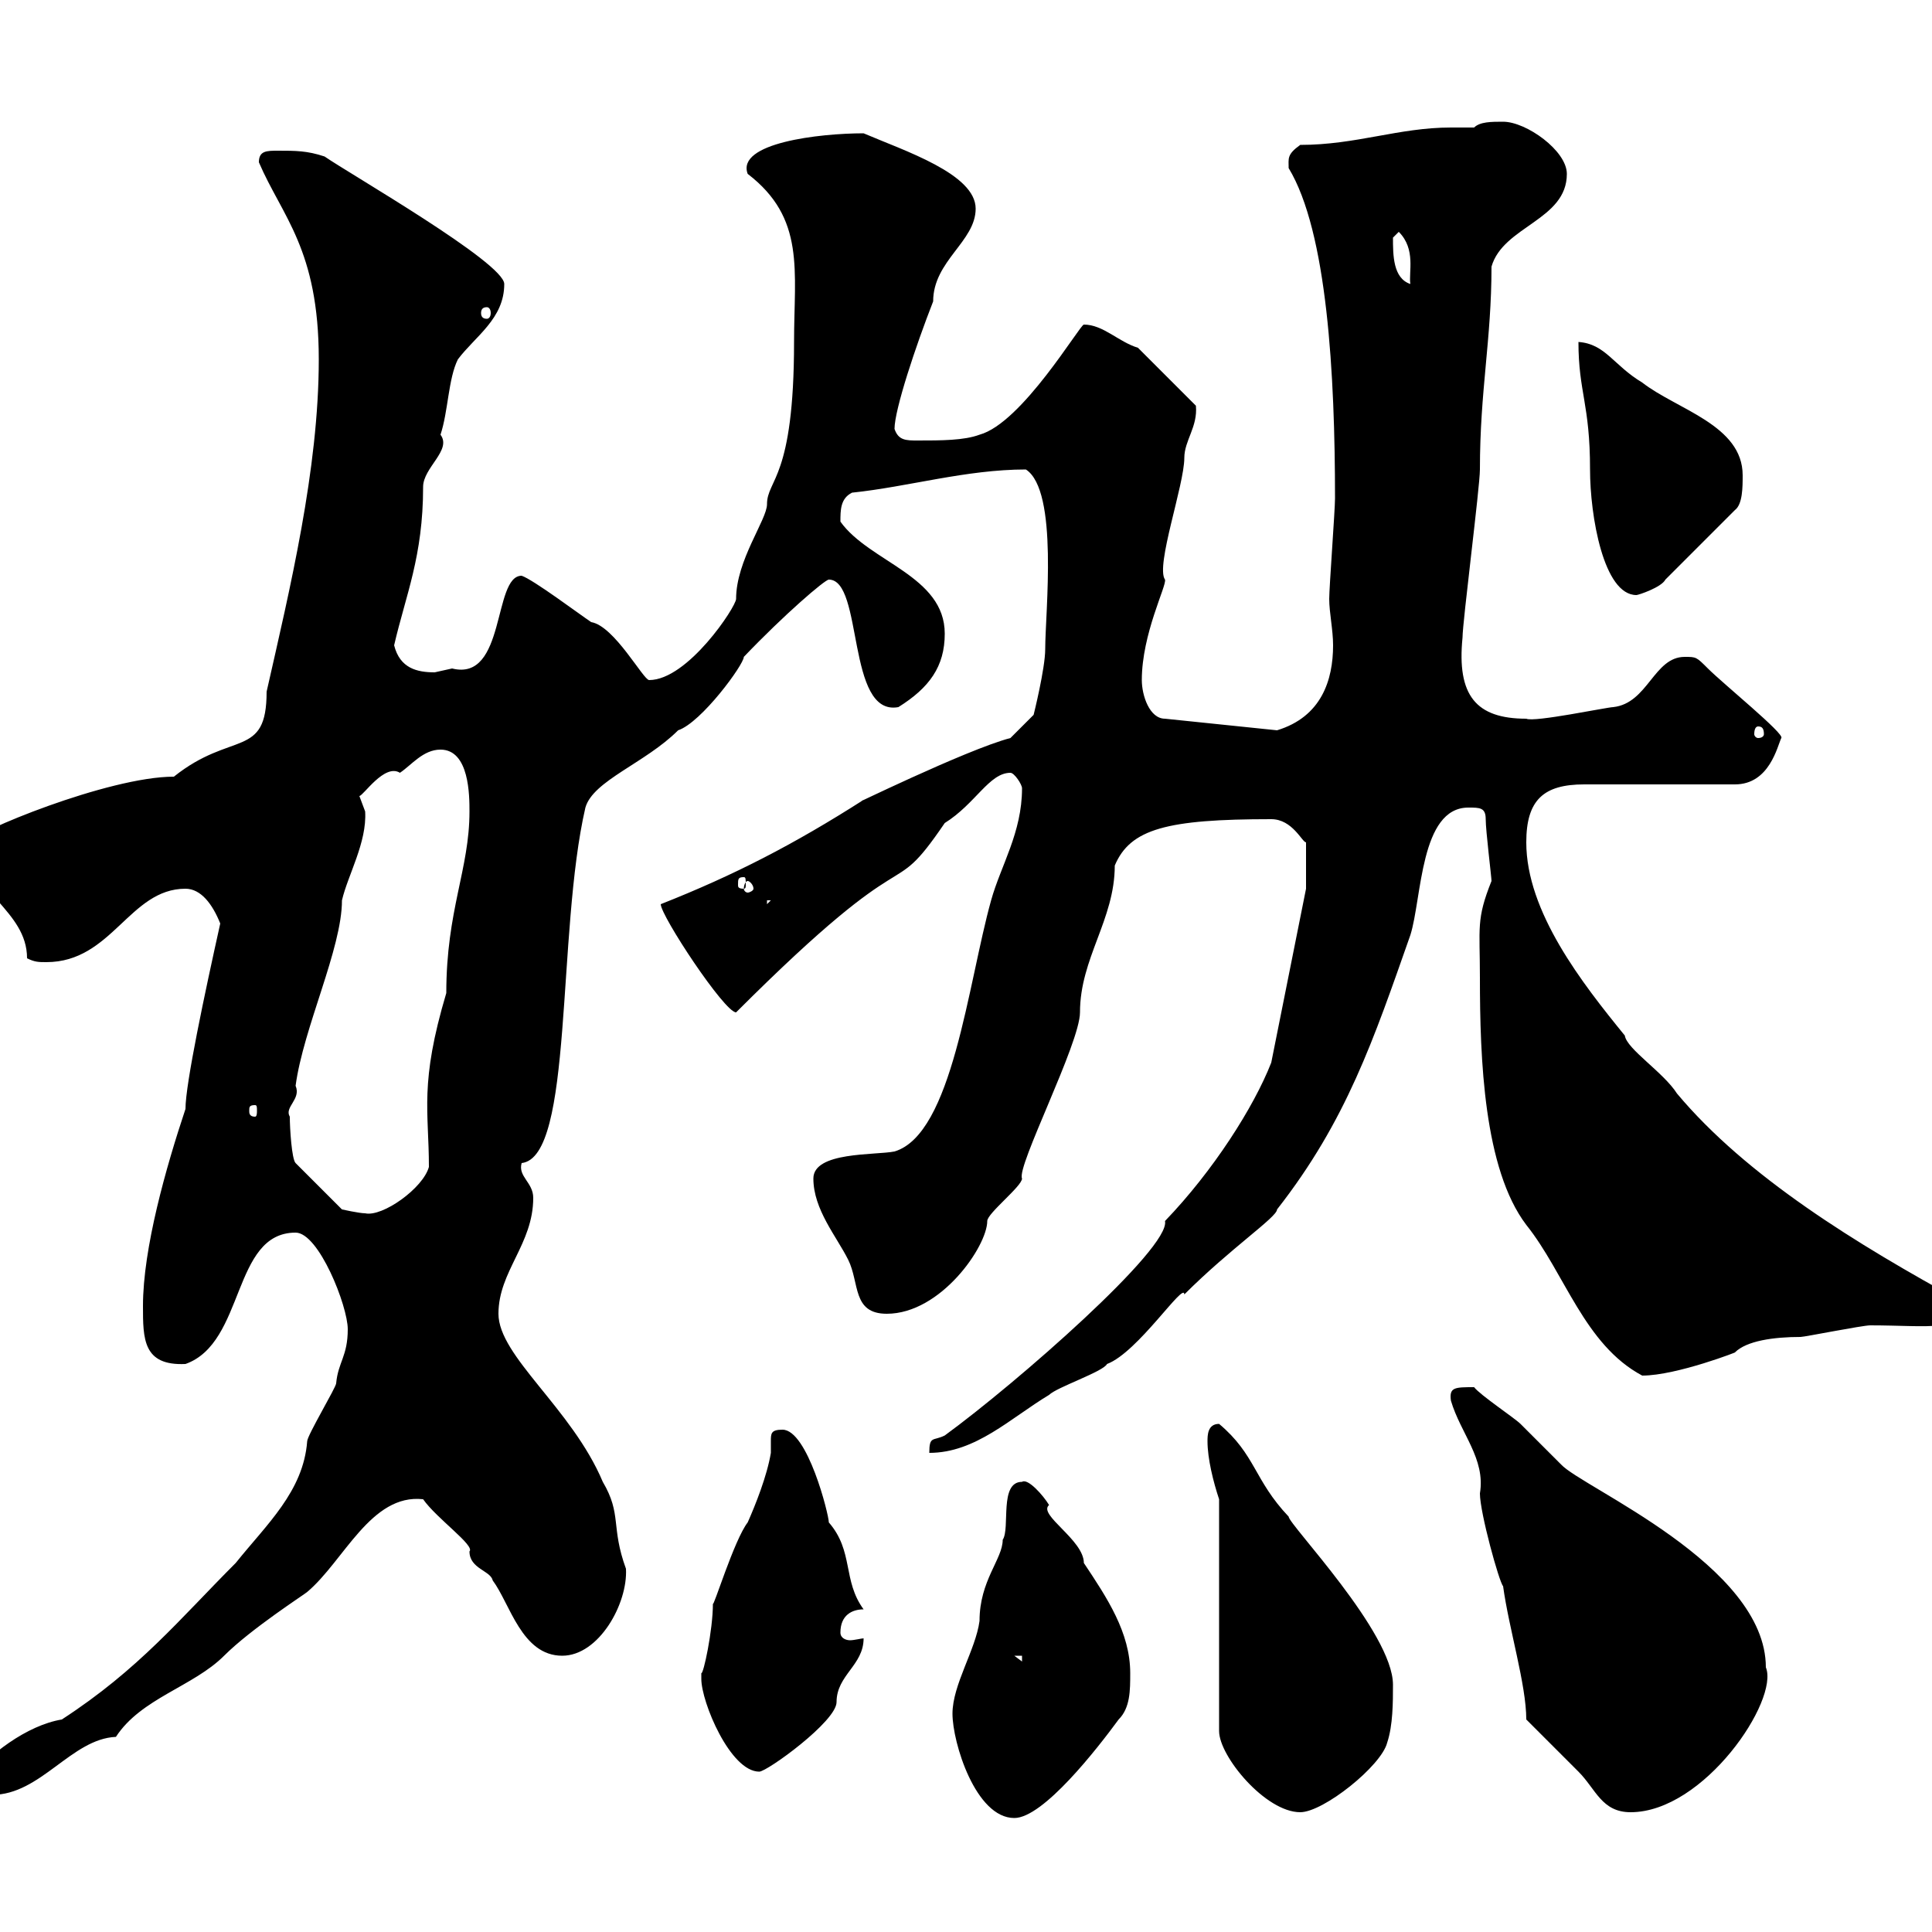 <svg xmlns="http://www.w3.org/2000/svg" xmlns:xlink="http://www.w3.org/1999/xlink" width="300" height="300"><path d="M147.90 266.10C147.90 270.60 151.50 282.30 157.50 282.30C162 282.30 170.40 271.50 173.70 267C175.50 265.20 175.50 262.50 175.50 259.80C175.50 253.50 171.90 248.10 168.30 242.70C168.30 239.10 161.10 235.20 162.90 233.70C162 232.20 159.60 229.50 158.70 230.10C155.10 230.10 156.90 237.30 155.70 239.10C155.70 242.10 152.10 245.40 152.10 251.70C151.50 256.20 147.90 261.60 147.90 266.10ZM189.30 232.80L189.30 268.80C189.30 272.70 196.50 281.40 201.90 281.40C205.50 281.40 214.50 274.20 215.40 270.60C216.30 267.90 216.30 264.30 216.30 261.60C216.30 253.50 200.10 236.70 200.10 235.50C194.70 229.80 195 225.90 189.30 221.10C187.50 221.10 187.50 222.90 187.50 223.80C187.50 226.50 188.40 230.10 189.30 232.80ZM237 267C237.90 267.90 244.20 274.20 245.10 275.10C247.80 277.80 248.70 281.40 253.20 281.40C264.60 281.40 276.30 264 274.20 258.90C274.20 243 245.70 231 242.40 227.40C241.50 226.50 237 222 236.10 221.10C235.20 220.20 229.80 216.60 228.90 215.40C225.90 215.40 225 215.40 225.30 217.50C226.80 222.60 230.70 226.50 229.80 231.90C229.80 234.90 232.80 245.70 233.40 246.30C234.30 252.90 237 261.60 237 267ZM-5.40 276.90L-4.80 277.80C-3.60 277.80-1.80 278.70-1.20 278.70C6.30 278.70 11.10 270 18 269.70C21.90 263.70 30 261.90 34.80 257.10C39 252.90 47.40 247.50 47.70 247.20C53.40 242.40 57.60 231.90 65.70 232.80C67.80 235.80 73.80 240 72.90 240.90C72.90 243.60 76.20 243.90 76.50 245.40C79.20 249 81 257.10 87.30 257.10C93 257.10 97.50 249 97.20 243.60C94.80 237 96.60 235.20 93.60 230.10C88.80 218.70 77.40 210.60 77.40 204C77.40 197.40 82.80 193.20 82.80 186C82.80 183.60 80.40 182.70 81 180.60C89.10 179.70 86.40 144.90 90.90 125.40C92.10 121.20 100.20 118.50 105.30 113.40C108.90 112.20 115.50 103.20 115.50 102C121.80 95.40 128.10 90 128.70 90C134.10 90 131.40 111.30 139.50 109.80C144.30 106.80 146.70 103.50 146.70 98.40C146.70 89.40 135 87.30 130.50 81C130.50 79.20 130.50 77.40 132.30 76.50C141 75.60 150 72.90 159.30 72.90C164.40 76.20 162.30 95.10 162.30 100.80C162.30 103.80 160.50 111 160.50 111L156.90 114.60C150 116.40 130.50 126 134.10 124.20C123.30 131.10 114 135.90 102.60 140.40C102.60 142.20 112.50 157.20 114.30 157.20C142.80 128.70 137.70 141 146.70 127.80C151.50 124.80 153.60 120 156.90 120C157.50 120 158.70 121.80 158.70 122.40C158.70 129.30 155.40 134.40 153.90 139.80C150.30 152.70 147.90 176.10 138.90 178.80C135.90 179.40 126.30 178.80 126.30 183C126.30 187.80 129.90 192 131.70 195.60C133.50 199.20 132.30 204 137.70 204C146.10 204 153.30 193.50 153.30 189.60C153.30 188.40 158.70 184.20 158.70 183C157.80 181.20 167.70 162 167.70 157.20C167.70 148.80 173.10 142.80 173.10 134.40C175.50 128.70 181.20 127.20 197.40 127.20C200.70 127.20 202.20 130.80 202.80 130.80L202.80 138L197.40 165C194.70 171.90 188.40 181.80 180.90 189.60C181.80 193.80 157.80 214.80 146.70 222.90C144.90 223.80 144.30 222.90 144.30 225.60C151.50 225.60 156.90 220.20 162.90 216.60C164.10 215.40 171.30 213 171.90 211.80C176.70 210 183.90 198.90 183.90 201C191.10 193.80 198.30 189 198.30 187.80C209.10 174 213.30 161.40 219 145.20C220.80 139.50 220.50 125.40 228 125.40C229.80 125.40 230.70 125.40 230.70 127.20C230.70 129 231.60 136.20 231.60 136.80C229.20 142.80 229.80 144 229.80 151.80C229.80 164.40 230.40 181.50 237 190.20C243 197.70 246 208.80 255 213.60C260.40 213.60 270.30 209.70 269.40 210C271.20 208.20 275.40 207.60 279.60 207.60C280.20 207.60 289.20 205.80 290.40 205.80C299.70 205.80 305.10 207 304.80 202.20C288.30 193.20 271.20 182.70 260.40 169.80C258.30 166.50 252.60 162.90 252.30 160.80C245.70 152.70 237 141.60 237 130.80C237 124.20 239.70 121.80 246 121.80L269.40 121.80C274.80 121.80 276 115.80 276.60 114.60C277.20 114 267.60 106.20 265.20 103.80C263.40 102 263.40 102 261.60 102C256.80 102 255.90 109.20 250.50 109.80C249.60 109.80 238.20 112.20 237 111.60C229.20 111.60 226.20 108 227.10 99C227.10 96.60 229.80 75.60 229.80 72.90C229.80 60.60 231.60 52.80 231.60 41.40C233.40 35.10 243.30 34.20 243.30 27C243.30 23.40 237 18.90 233.40 18.90C231.60 18.90 229.80 18.90 228.90 19.80C227.40 19.80 226.20 19.80 225.30 19.80C217.20 19.80 210.60 22.50 201.90 22.50C199.80 24 200.10 24.60 200.10 26.10C206.10 36 207.30 58.20 207.30 77.40C207.30 79.20 206.40 91.20 206.40 93C206.40 95.10 207 97.80 207 100.20C207 105.60 205.20 111.30 198.30 113.40L180.90 111.60C178.50 111.60 177.30 108 177.30 105.60C177.30 98.40 181.20 90.90 180.90 90C179.40 87.90 183.90 75.30 183.90 71.10C183.90 68.40 186 66.30 185.70 63L176.70 54C173.70 53.10 171.30 50.40 168.30 50.40C167.70 50.40 158.70 65.70 152.10 67.50C149.70 68.40 146.10 68.40 142.50 68.40C140.70 68.40 139.50 68.40 138.90 66.60C138.90 63.60 142.20 53.70 144.90 46.80C144.90 40.50 151.50 37.50 151.50 32.40C151.50 27 140.40 23.40 134.10 20.70C127.20 20.70 114.30 22.20 116.10 27C125.10 33.90 123.30 42 123.30 53.10C123.30 74.40 119.10 74.40 119.10 78.30C119.10 80.70 114.30 87 114.30 93C114.30 94.20 106.80 105.60 100.80 105.60C99.90 105.60 95.40 97.20 91.80 96.60C90 95.40 82.80 90 81 89.40C76.50 89.40 78.60 105.90 70.20 103.80C70.20 103.80 67.50 104.40 67.50 104.40C64.80 104.40 62.10 103.80 61.20 100.20C63 92.40 65.70 86.40 65.70 75.60C65.70 72.60 70.20 69.90 68.40 67.50C69.60 63.90 69.60 58.80 71.10 55.80C73.80 52.20 78.30 49.50 78.30 44.10C78.30 40.80 54.30 27 50.40 24.30C47.70 23.40 45.90 23.40 43.20 23.40C41.40 23.40 40.20 23.40 40.20 25.20C43.80 33.60 49.50 38.70 49.50 55.80C49.50 72.90 45 91.50 41.40 107.40C41.40 117.90 36 113.40 27 120.60C16.80 120.60-4.20 129.30-4.80 130.80C-4.80 138.60 4.20 141.30 4.20 148.80C5.40 149.40 6 149.40 7.20 149.40C17.40 149.40 20.10 138 28.80 138C31.20 138 33 140.40 34.20 143.40C31.80 154.20 28.80 168.30 28.80 172.20C25.80 181.20 22.20 193.80 22.20 202.80C22.20 207.90 22.20 212.10 28.80 211.80C38.10 208.50 36 191.40 45.90 191.40C49.50 191.40 54 202.80 54 206.40C54 210.60 52.50 211.50 52.20 214.80C52.20 215.40 47.70 222.90 47.70 223.80C47.10 231.60 41.40 236.70 36.60 242.70C27.90 251.40 21.60 259.20 9.60 267C4.20 267.90-1.80 272.40-5.40 276.90ZM108.90 260.70C108.90 264.30 113.40 275.10 117.90 275.10C119.10 275.10 129.90 267.30 129.90 264.30C129.90 260.10 134.10 258.60 134.10 254.40C133.80 254.40 132.60 254.70 132 254.70C131.40 254.70 130.50 254.40 130.50 253.50C130.50 250.80 132.30 249.90 134.10 249.90C130.80 245.40 132.60 240.90 128.70 236.40C128.70 235.20 125.40 222 121.50 222C119.70 222 119.70 222.60 119.70 223.80C119.70 224.10 119.70 224.70 119.70 225.60C119.10 229.20 117.30 233.70 116.10 236.40C114 239.10 110.70 249.90 110.70 249C110.70 253.20 109.20 260.10 108.90 259.80C108.90 259.80 108.90 260.70 108.90 260.70ZM157.50 257.10L158.70 257.10L158.70 258ZM45 173.40C44.10 171.90 46.80 170.70 45.90 168.60C47.10 159.60 53.10 147.30 53.10 139.80C54 135.90 57 130.80 56.70 126C56.70 126 55.80 123.60 55.80 123.60C56.40 123.60 59.70 118.50 62.10 120C63.90 118.80 65.70 116.40 68.40 116.40C72.90 116.40 72.90 123.60 72.90 126C72.90 135 69.30 141.30 69.30 154.20C65.10 168.30 66.60 172.50 66.60 181.20C65.70 184.50 59.40 189 56.70 188.40C55.80 188.40 53.10 187.80 53.10 187.80L45.90 180.60C45.30 180 45 175.20 45 173.40ZM39.60 171.60C39.90 171.60 39.90 171.90 39.90 172.50C39.90 172.80 39.90 173.40 39.60 173.40C38.70 173.40 38.70 172.80 38.70 172.50C38.70 171.90 38.70 171.60 39.60 171.60ZM119.10 139.80L119.70 139.80L119.10 140.40ZM116.10 136.80C116.40 136.80 117 137.40 117 138C117 138.30 116.40 138.60 116.10 138.60C115.80 138.60 115.50 138.30 115.50 138C115.50 137.40 115.80 136.80 116.10 136.80ZM115.50 136.20C115.80 136.20 115.80 136.50 115.80 137.40C115.80 137.70 115.80 138 115.50 138C114.60 138 114.60 137.70 114.60 137.40C114.60 136.50 114.60 136.20 115.50 136.20ZM273 112.80C273.60 112.80 273.90 113.10 273.90 114C273.90 114.30 273.60 114.60 273 114.60C272.70 114.60 272.40 114.30 272.40 114C272.40 113.10 272.70 112.80 273 112.80ZM245.10 53.10C245.10 60.90 246.90 62.70 246.90 72.90C246.90 80.10 249 92.40 254.10 92.40C254.40 92.40 258 91.20 258.60 90L269.40 79.20C270.60 78.30 270.60 75.60 270.60 73.80C270.60 66 260.40 63.60 255 59.40C250.50 56.70 249.30 53.40 245.10 53.10ZM75.60 47.70C75.90 47.70 76.20 48 76.20 48.60C76.20 49.20 75.90 49.50 75.60 49.50C75 49.50 74.70 49.20 74.70 48.60C74.70 48 75 47.70 75.60 47.70ZM216.30 36.90C216.30 36.90 217.20 36 217.20 36C219.90 38.70 218.70 42.30 219 44.10C216.30 43.20 216.30 39.60 216.30 36.90Z"/></svg>